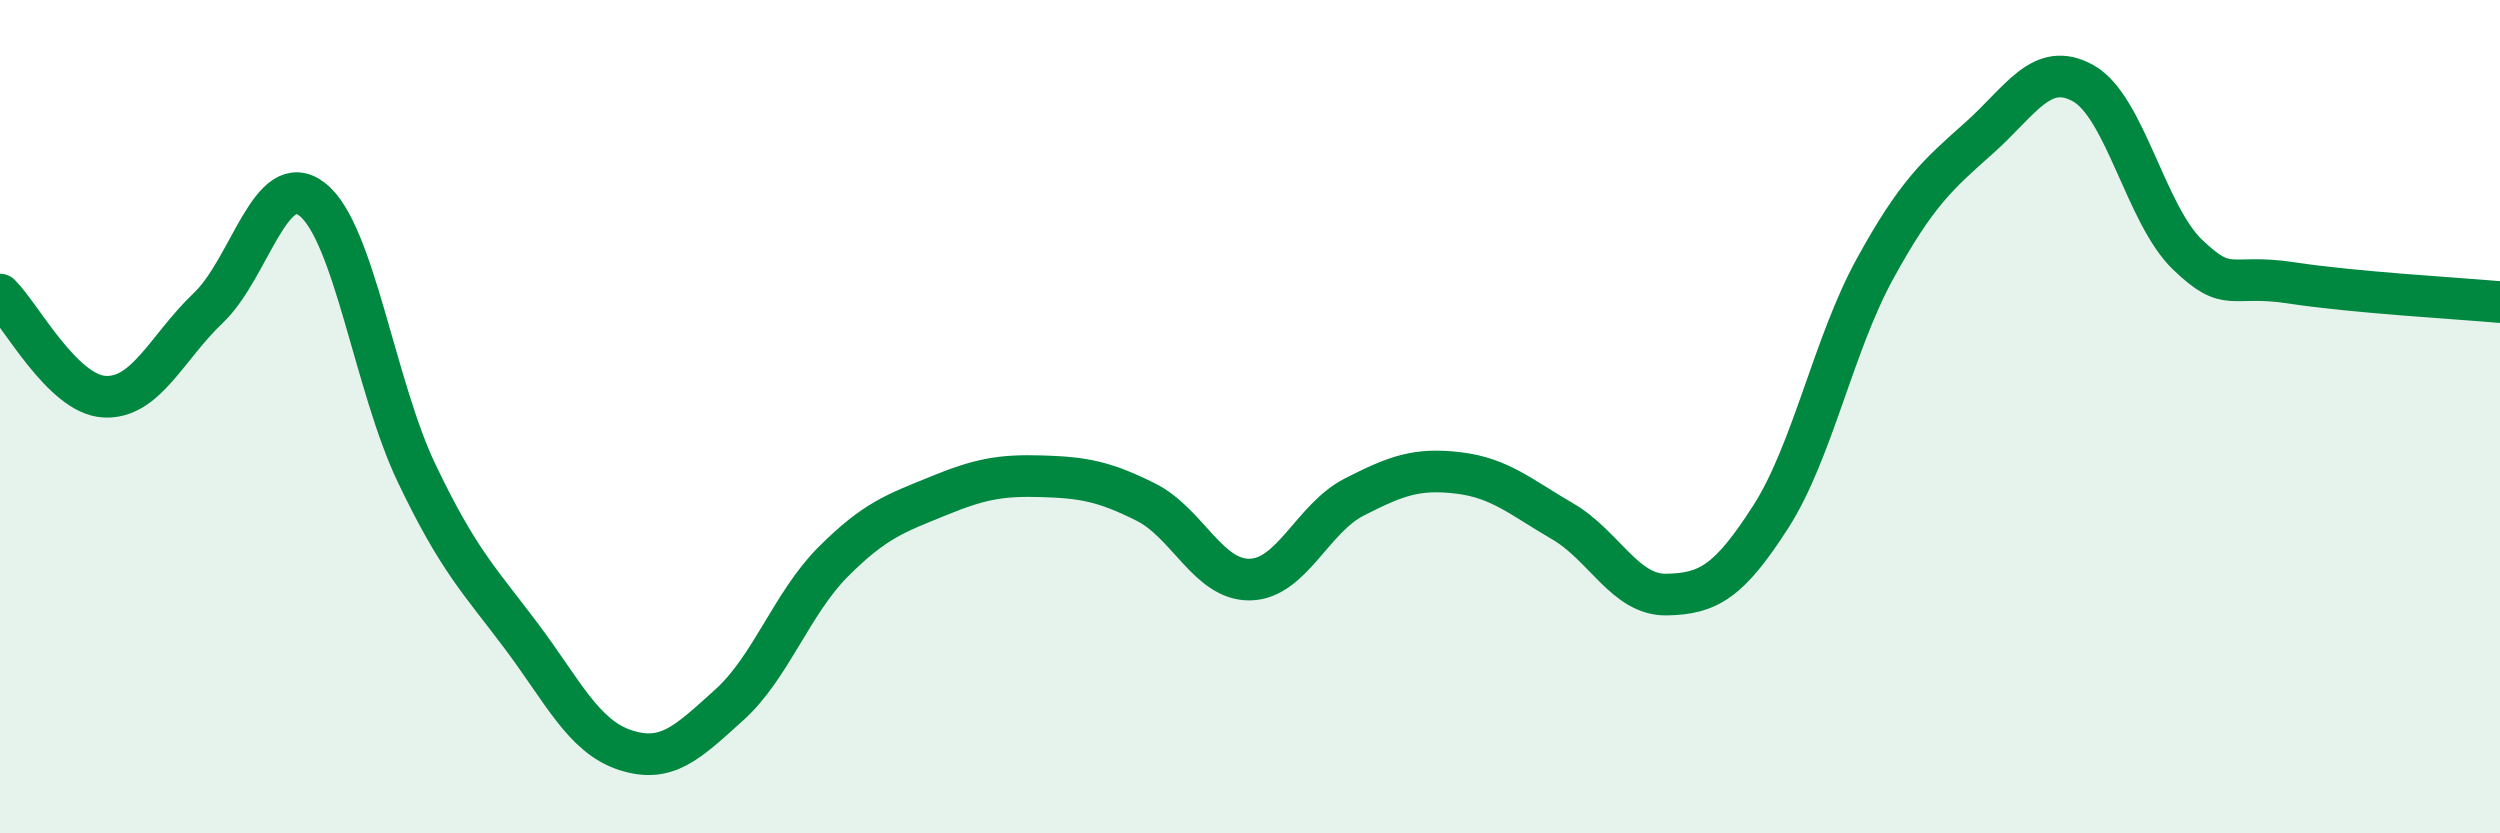 
    <svg width="60" height="20" viewBox="0 0 60 20" xmlns="http://www.w3.org/2000/svg">
      <path
        d="M 0,7.07 C 0.5,7.56 1.5,9.46 2.5,9.52 C 3.5,9.58 4,8.34 5,7.39 C 6,6.44 6.5,4 7.5,4.79 C 8.5,5.58 9,9.27 10,11.36 C 11,13.45 11.5,13.92 12.5,15.25 C 13.5,16.58 14,17.67 15,18 C 16,18.33 16.5,17.82 17.5,16.92 C 18.5,16.02 19,14.48 20,13.48 C 21,12.48 21.5,12.32 22.5,11.91 C 23.5,11.5 24,11.4 25,11.43 C 26,11.46 26.5,11.55 27.5,12.05 C 28.5,12.55 29,13.93 30,13.91 C 31,13.89 31.5,12.44 32.5,11.93 C 33.5,11.42 34,11.23 35,11.35 C 36,11.47 36.5,11.93 37.5,12.51 C 38.5,13.09 39,14.29 40,14.27 C 41,14.25 41.5,13.96 42.5,12.4 C 43.5,10.84 44,8.27 45,6.45 C 46,4.63 46.5,4.2 47.5,3.31 C 48.5,2.42 49,1.44 50,2 C 51,2.56 51.5,5.15 52.5,6.11 C 53.5,7.07 53.5,6.56 55,6.79 C 56.5,7.02 59,7.16 60,7.25L60 20L0 20Z"
        fill="#008740"
        opacity="0.1"
        stroke-linecap="round"
        stroke-linejoin="round"
      />
      <path
        d="M 0,7.07 C 0.5,7.56 1.5,9.46 2.5,9.52 C 3.5,9.58 4,8.34 5,7.39 C 6,6.44 6.5,4 7.5,4.79 C 8.5,5.58 9,9.27 10,11.36 C 11,13.45 11.5,13.92 12.5,15.25 C 13.5,16.58 14,17.67 15,18 C 16,18.33 16.5,17.82 17.5,16.92 C 18.5,16.02 19,14.48 20,13.48 C 21,12.48 21.5,12.32 22.5,11.91 C 23.5,11.5 24,11.4 25,11.43 C 26,11.46 26.5,11.55 27.5,12.05 C 28.5,12.55 29,13.93 30,13.91 C 31,13.89 31.5,12.44 32.5,11.93 C 33.5,11.42 34,11.23 35,11.35 C 36,11.47 36.5,11.93 37.5,12.51 C 38.5,13.09 39,14.29 40,14.27 C 41,14.25 41.5,13.96 42.5,12.4 C 43.5,10.84 44,8.27 45,6.45 C 46,4.63 46.5,4.2 47.5,3.31 C 48.5,2.42 49,1.44 50,2 C 51,2.56 51.5,5.15 52.5,6.11 C 53.5,7.07 53.5,6.56 55,6.79 C 56.5,7.02 59,7.16 60,7.25"
        stroke="#008740"
        stroke-width="1"
        fill="none"
        stroke-linecap="round"
        stroke-linejoin="round"
      />
    </svg>
  